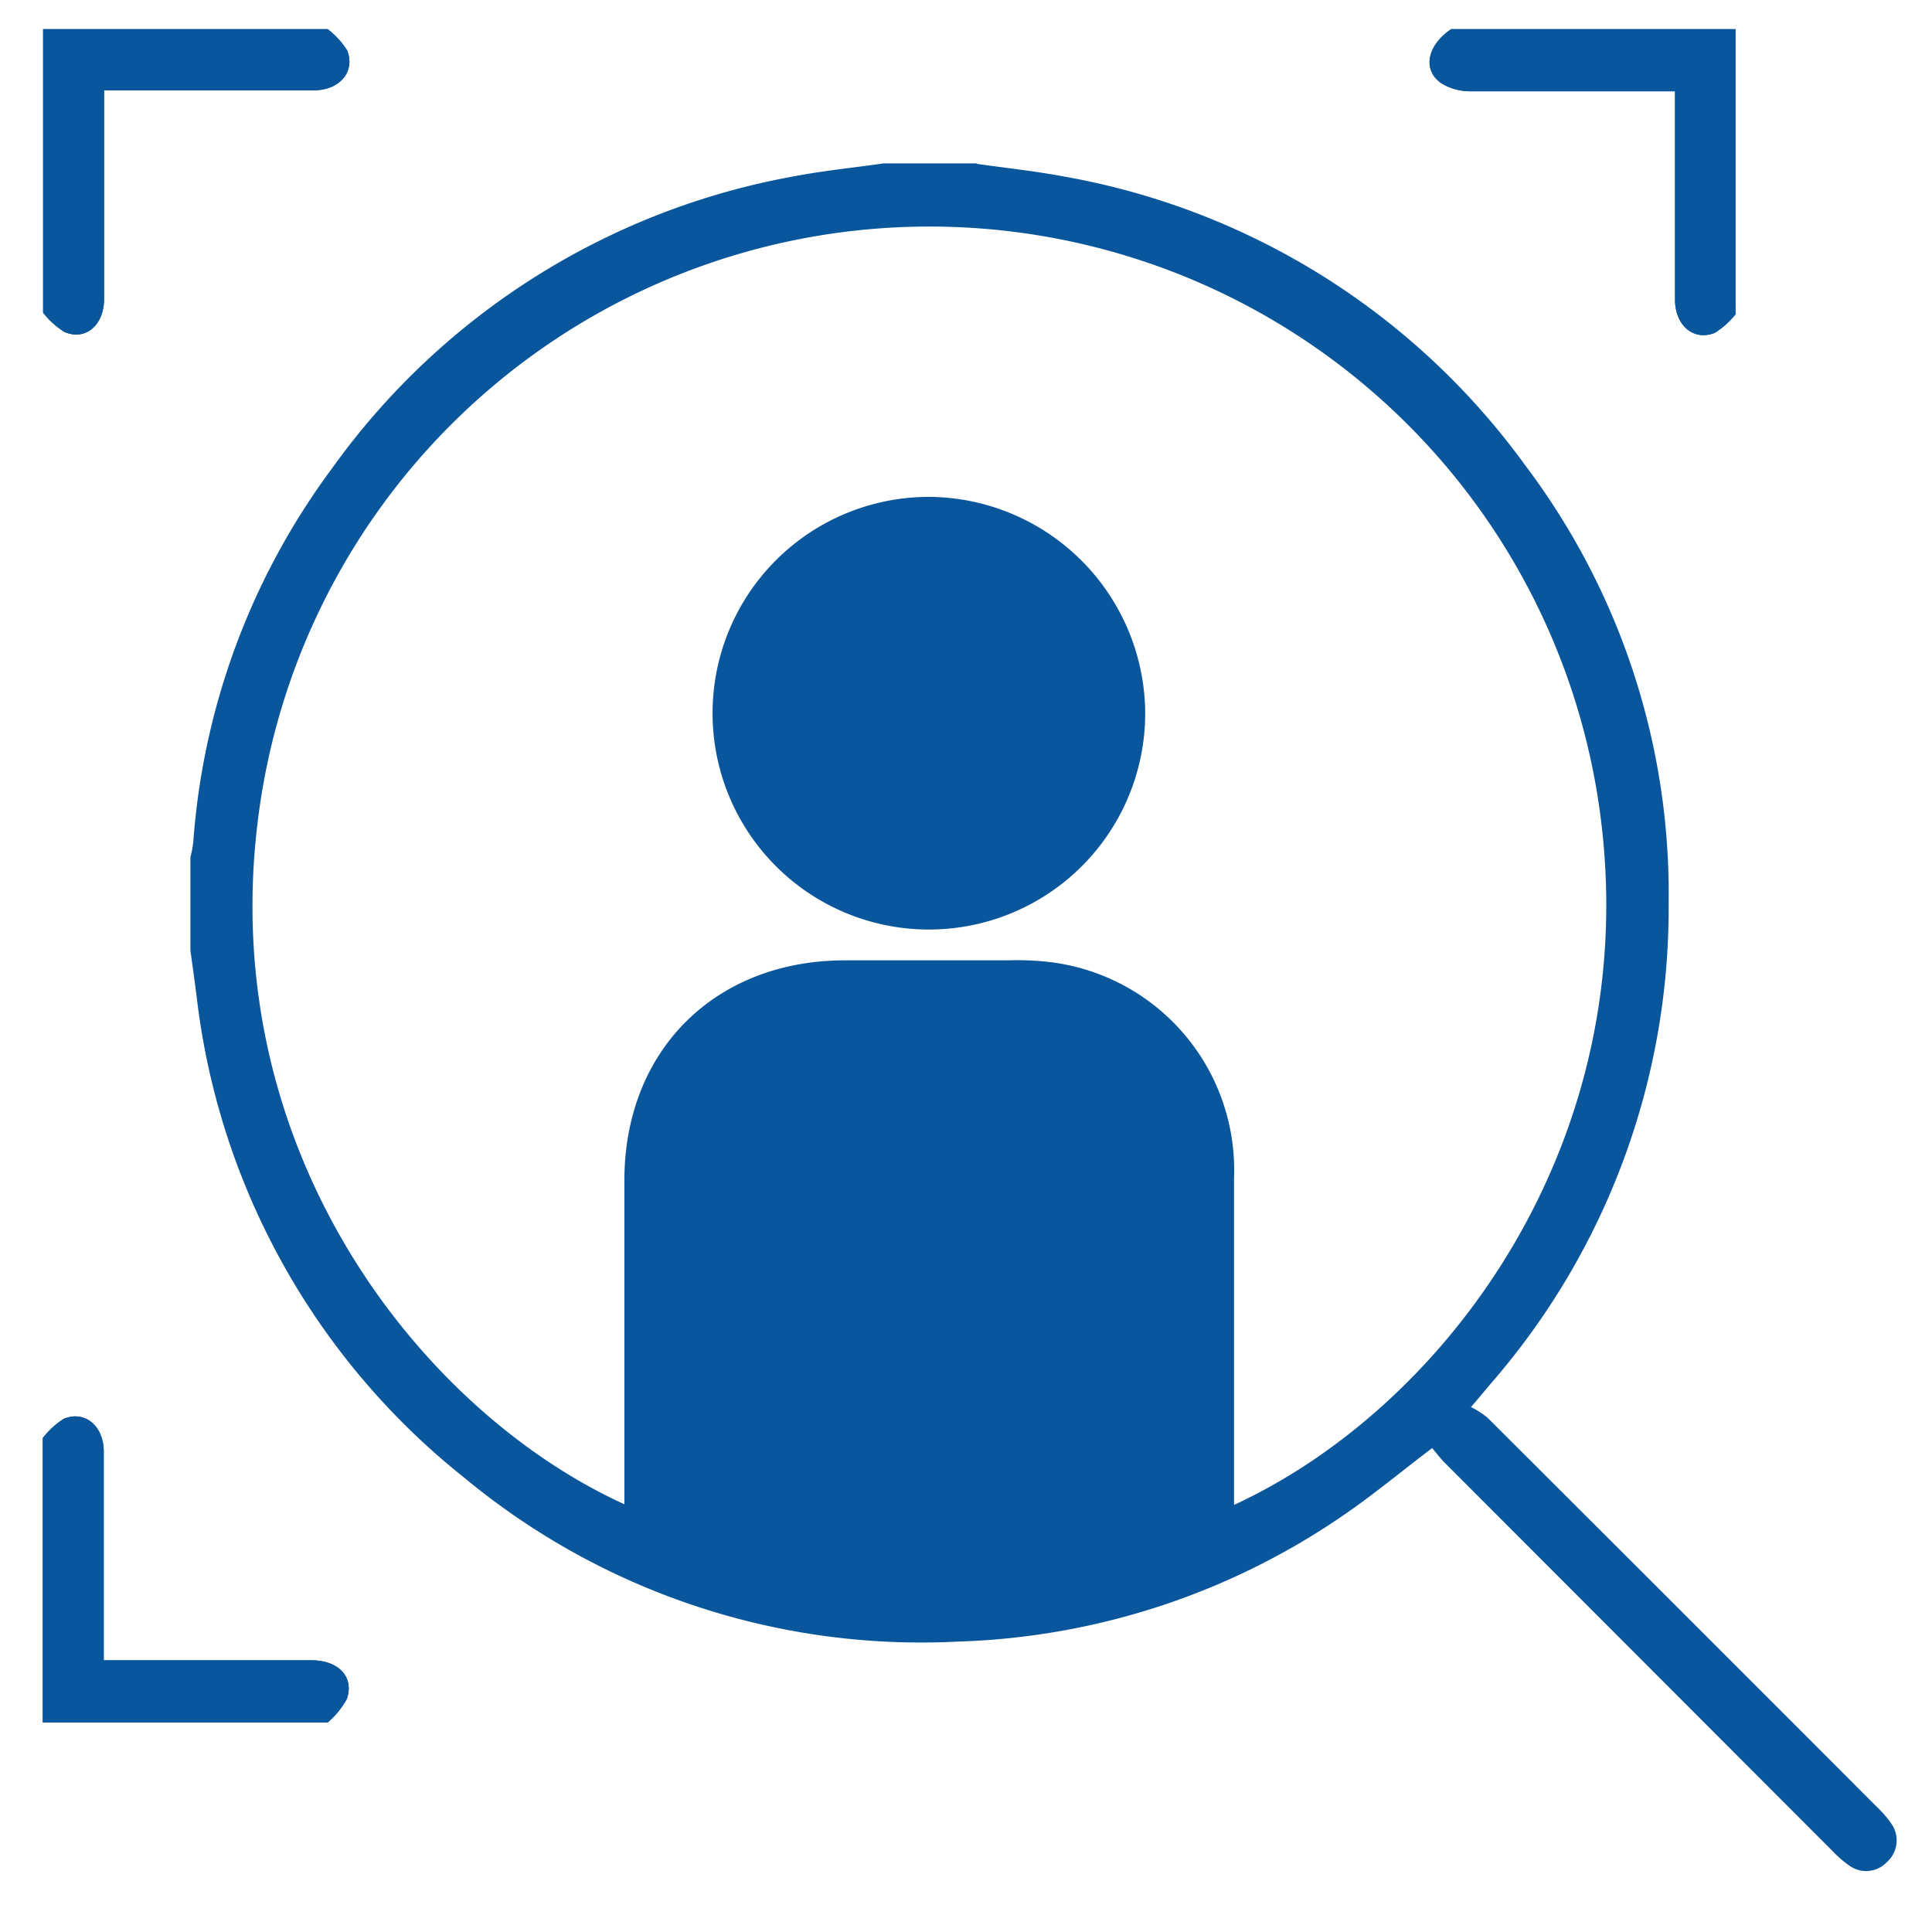 <svg id="Layer_1" data-name="Layer 1" xmlns="http://www.w3.org/2000/svg" viewBox="0 0 117.89 117.89"><defs><style>.cls-1{fill:#0a569c;}</style></defs><title>Website material</title><g id="_95VqqX" data-name="95VqqX"><path class="cls-1" d="M59.61,10c1.77,0.25,3.55.44,5.31,0.77A44.24,44.24,0,0,1,93.08,28.41a43.35,43.35,0,0,1,8.74,26.67A44.19,44.19,0,0,1,91,84.39c-0.33.39-.65,0.78-1.24,1.47a5.26,5.26,0,0,1,1,.64q11.89,11.86,23.75,23.74a6.66,6.66,0,0,1,.92,1.07,1.77,1.77,0,0,1-.3,2.32,1.74,1.74,0,0,1-2.24.24,6.71,6.71,0,0,1-1.07-.92L88.18,89.28c-0.29-.29-0.53-0.61-0.79-0.92-1.83,1.39-3.49,2.77-5.27,4a43.85,43.85,0,0,1-23.7,7.81,43.67,43.67,0,0,1-30.09-10A44,44,0,0,1,12,60.82c-0.12-.94-0.25-1.87-0.38-2.81v-5.7a7.66,7.66,0,0,0,.17-0.88,43.48,43.48,0,0,1,8.47-22.85A44.33,44.33,0,0,1,48.5,10.75c1.79-.34,3.61-0.52,5.42-0.78h5.7ZM75.3,91.83c13.09-6.05,25.12-22.4,22.3-42.48a41.29,41.29,0,0,0-81.9,1C13.32,70.47,25.81,86.19,38.1,91.79V90.65c0-6.21,0-12.41,0-18.62,0-7.93,5.53-13.42,13.44-13.43q5,0,10,0a16.74,16.74,0,0,1,2.64.12A12.78,12.78,0,0,1,75.3,71.88c0,6.27,0,12.55,0,18.82v1.13Z"/><path class="cls-1" d="M69.88,43.57A13.2,13.2,0,1,1,56.73,30.32,13.27,13.27,0,0,1,69.88,43.57Z"/></g><g id="WSCXG1"><path class="cls-1" d="M20,1.78a5.09,5.09,0,0,1,1.18,1.29c0.52,1.29-.45,2.43-2,2.44-3.12,0-6.25,0-9.37,0H6.35c0,0.47,0,.86,0,1.25,0,3.83,0,7.66,0,11.49,0,1.59-1.14,2.57-2.43,2a5.09,5.09,0,0,1-1.29-1.17V1.78H20Z"/><path class="cls-1" d="M105.93,19.14a5.1,5.1,0,0,1-1.29,1.17c-1.29.52-2.42-.45-2.43-2,0-3.8,0-7.59,0-11.39,0-.4,0-0.79,0-1.35h-1.26c-3.73,0-7.46,0-11.19,0A3.36,3.36,0,0,1,88,5.11c-1.23-.79-0.94-2.33.55-3.33h17.35V19.14Z"/><path class="cls-1" d="M2.61,87.75A5.08,5.08,0,0,1,3.9,86.57c1.29-.52,2.43.45,2.43,2,0,3.73,0,7.46,0,11.19,0,0.46,0,.93,0,1.55H7.61c3.8,0,7.59,0,11.39,0,1.64,0,2.62,1,2.17,2.35A5.15,5.15,0,0,1,20,105.1H2.61V87.75Z"/></g><g id="WSCXG1-2" data-name="WSCXG1"><path class="cls-1" d="M20,1.78a5.09,5.09,0,0,1,1.18,1.29c0.52,1.29-.45,2.43-2,2.44-3.12,0-6.25,0-9.37,0H6.35c0,0.47,0,.86,0,1.25,0,3.83,0,7.66,0,11.49,0,1.59-1.14,2.57-2.43,2a5.09,5.09,0,0,1-1.29-1.17V1.78H20Z"/><path class="cls-1" d="M105.93,19.14a5.1,5.1,0,0,1-1.29,1.17c-1.29.52-2.42-.45-2.43-2,0-3.8,0-7.59,0-11.39,0-.4,0-0.79,0-1.35h-1.26c-3.73,0-7.46,0-11.19,0A3.36,3.36,0,0,1,88,5.11c-1.23-.79-0.94-2.33.55-3.33h17.35V19.14Z"/><path class="cls-1" d="M2.61,87.75A5.08,5.08,0,0,1,3.9,86.57c1.29-.52,2.43.45,2.43,2,0,3.73,0,7.46,0,11.19,0,0.46,0,.93,0,1.55H7.61c3.8,0,7.59,0,11.39,0,1.64,0,2.62,1,2.17,2.35A5.15,5.15,0,0,1,20,105.1H2.61V87.75Z"/></g></svg>